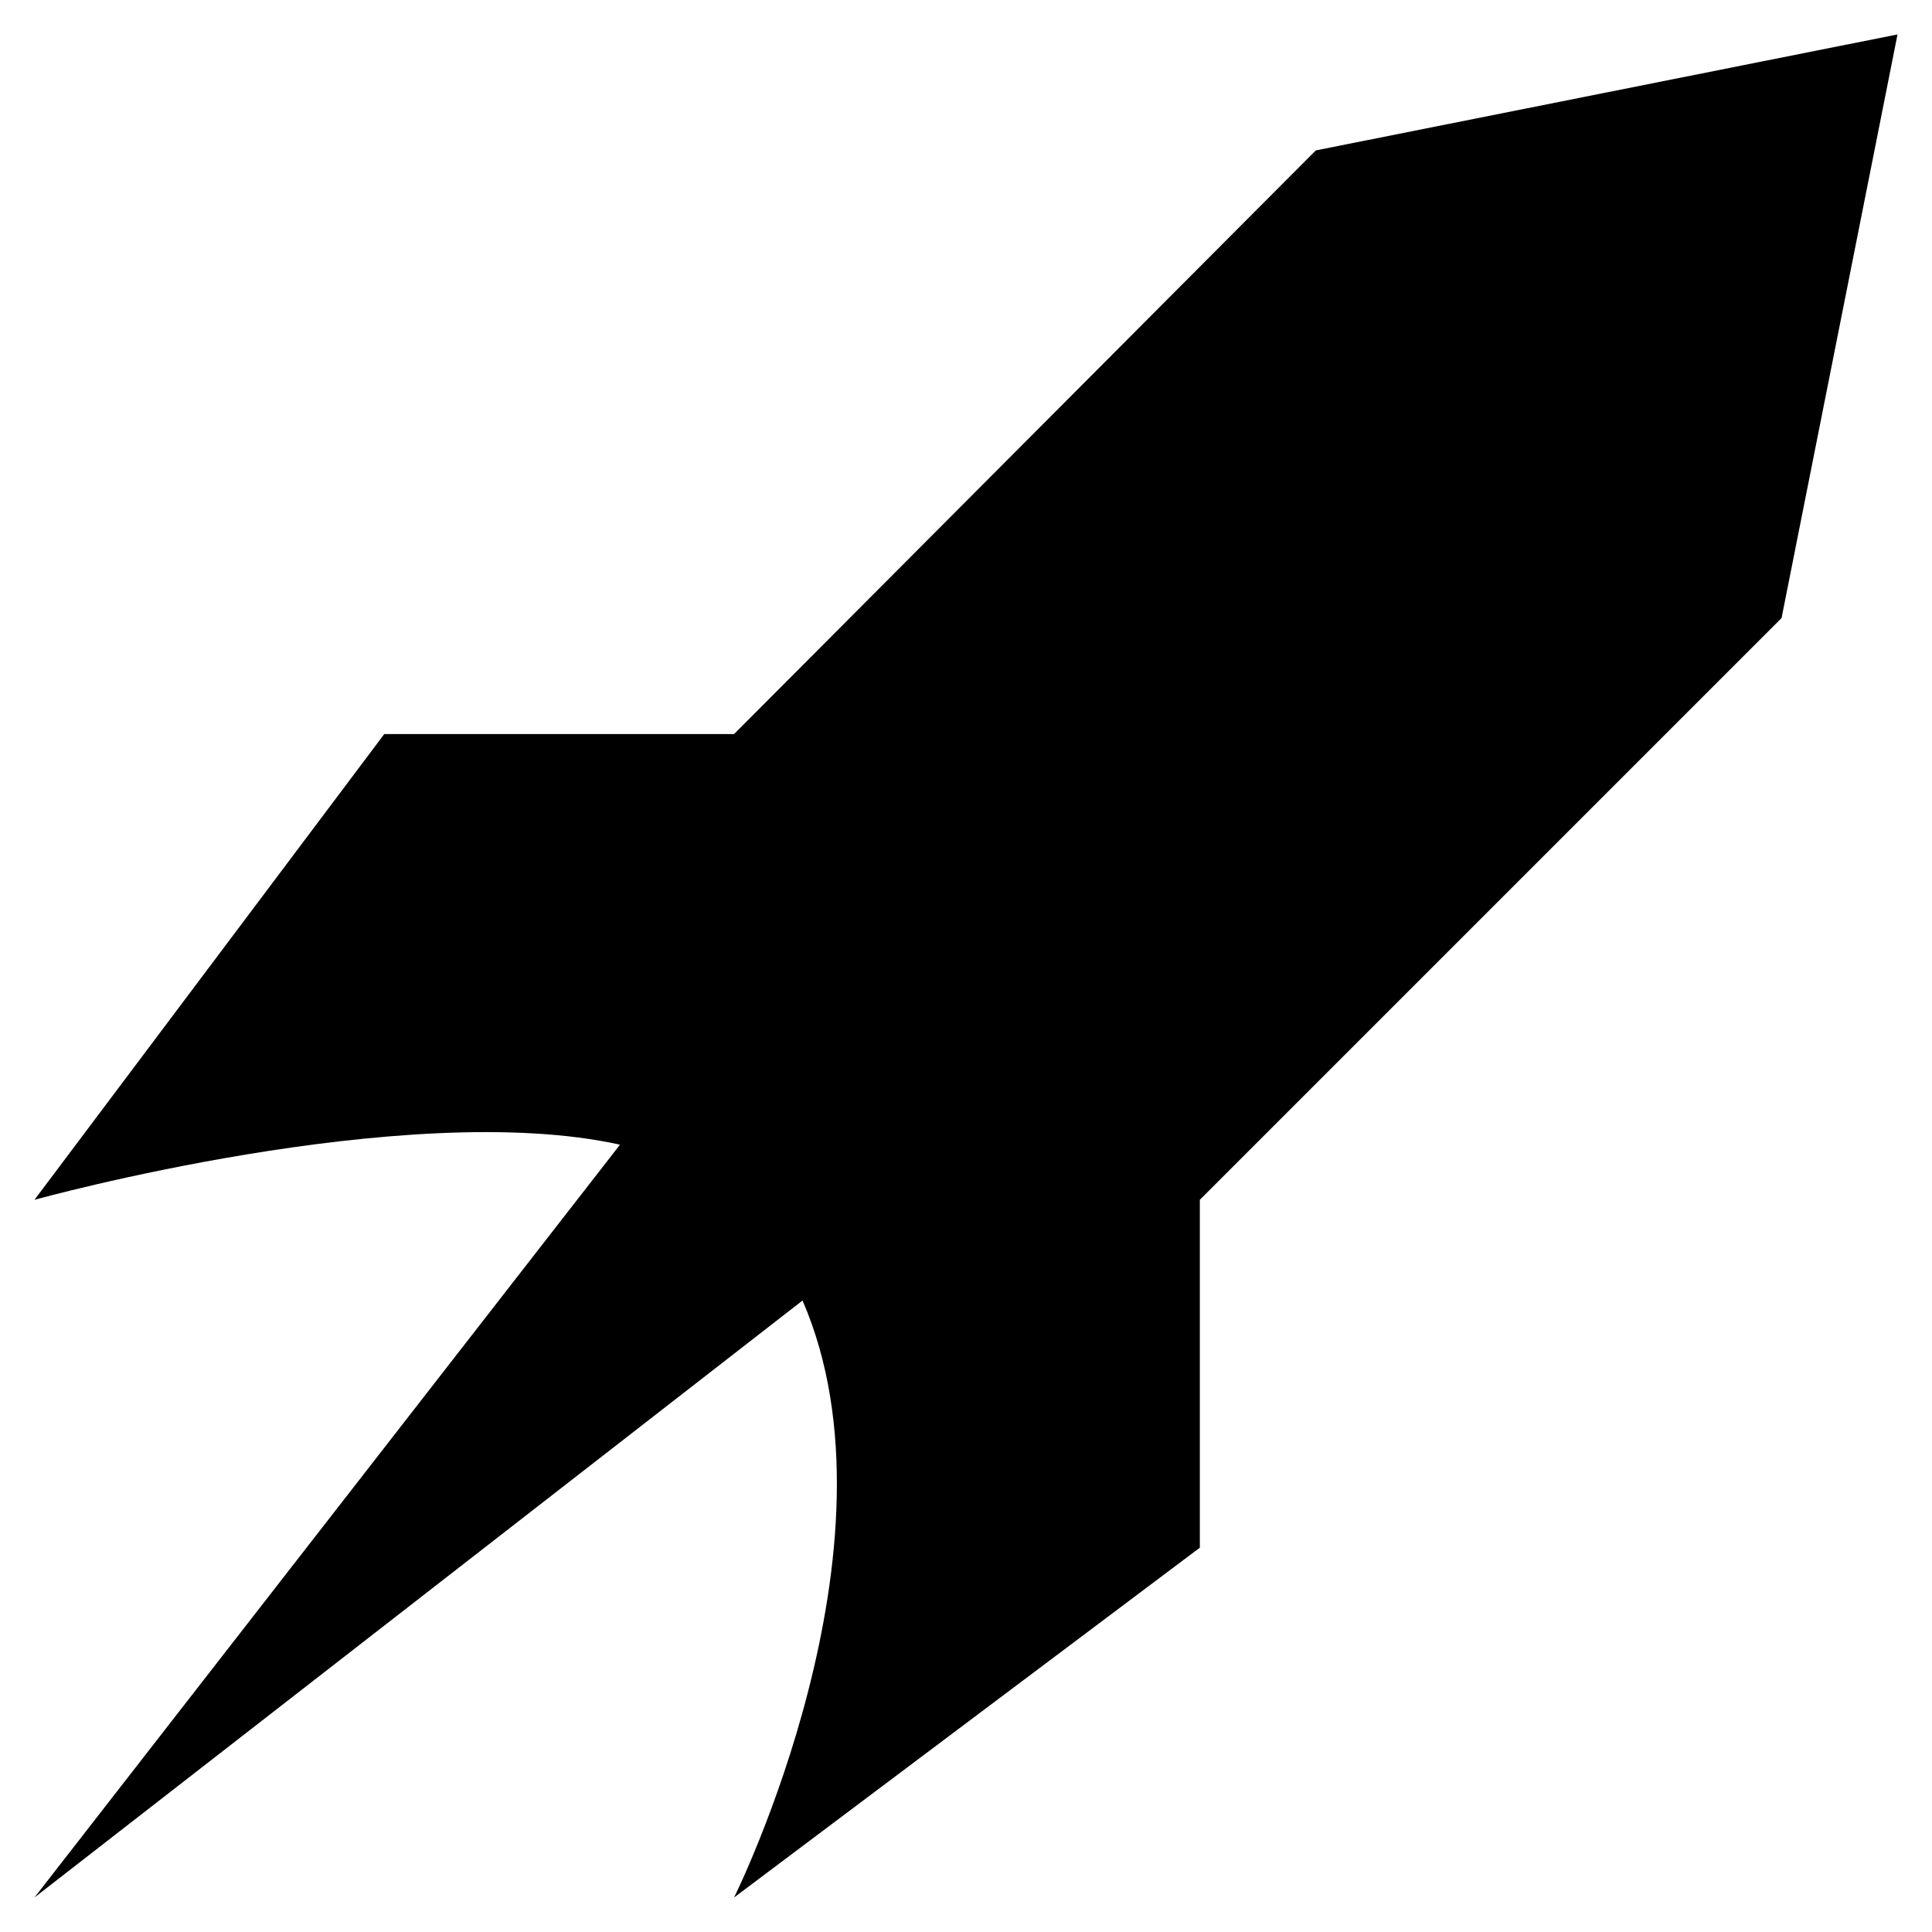 <?xml version="1.0" encoding="UTF-8"?>
<!-- Uploaded to: ICON Repo, www.svgrepo.com, Generator: ICON Repo Mixer Tools -->
<svg fill="#000000" width="800px" height="800px" version="1.1" viewBox="144 144 512 512" xmlns="http://www.w3.org/2000/svg">
 <path d="m492.7 183.86-154.16 154.67h-92.703l-92.699 123.43s98.242-27.207 155.17-14.609l-155.17 199.5 203.54-158.2c28.211 64.992-18.137 158.2-18.137 158.2l123.43-92.699v-92.195l154.16-154.16 30.73-154.67z"/>
</svg>